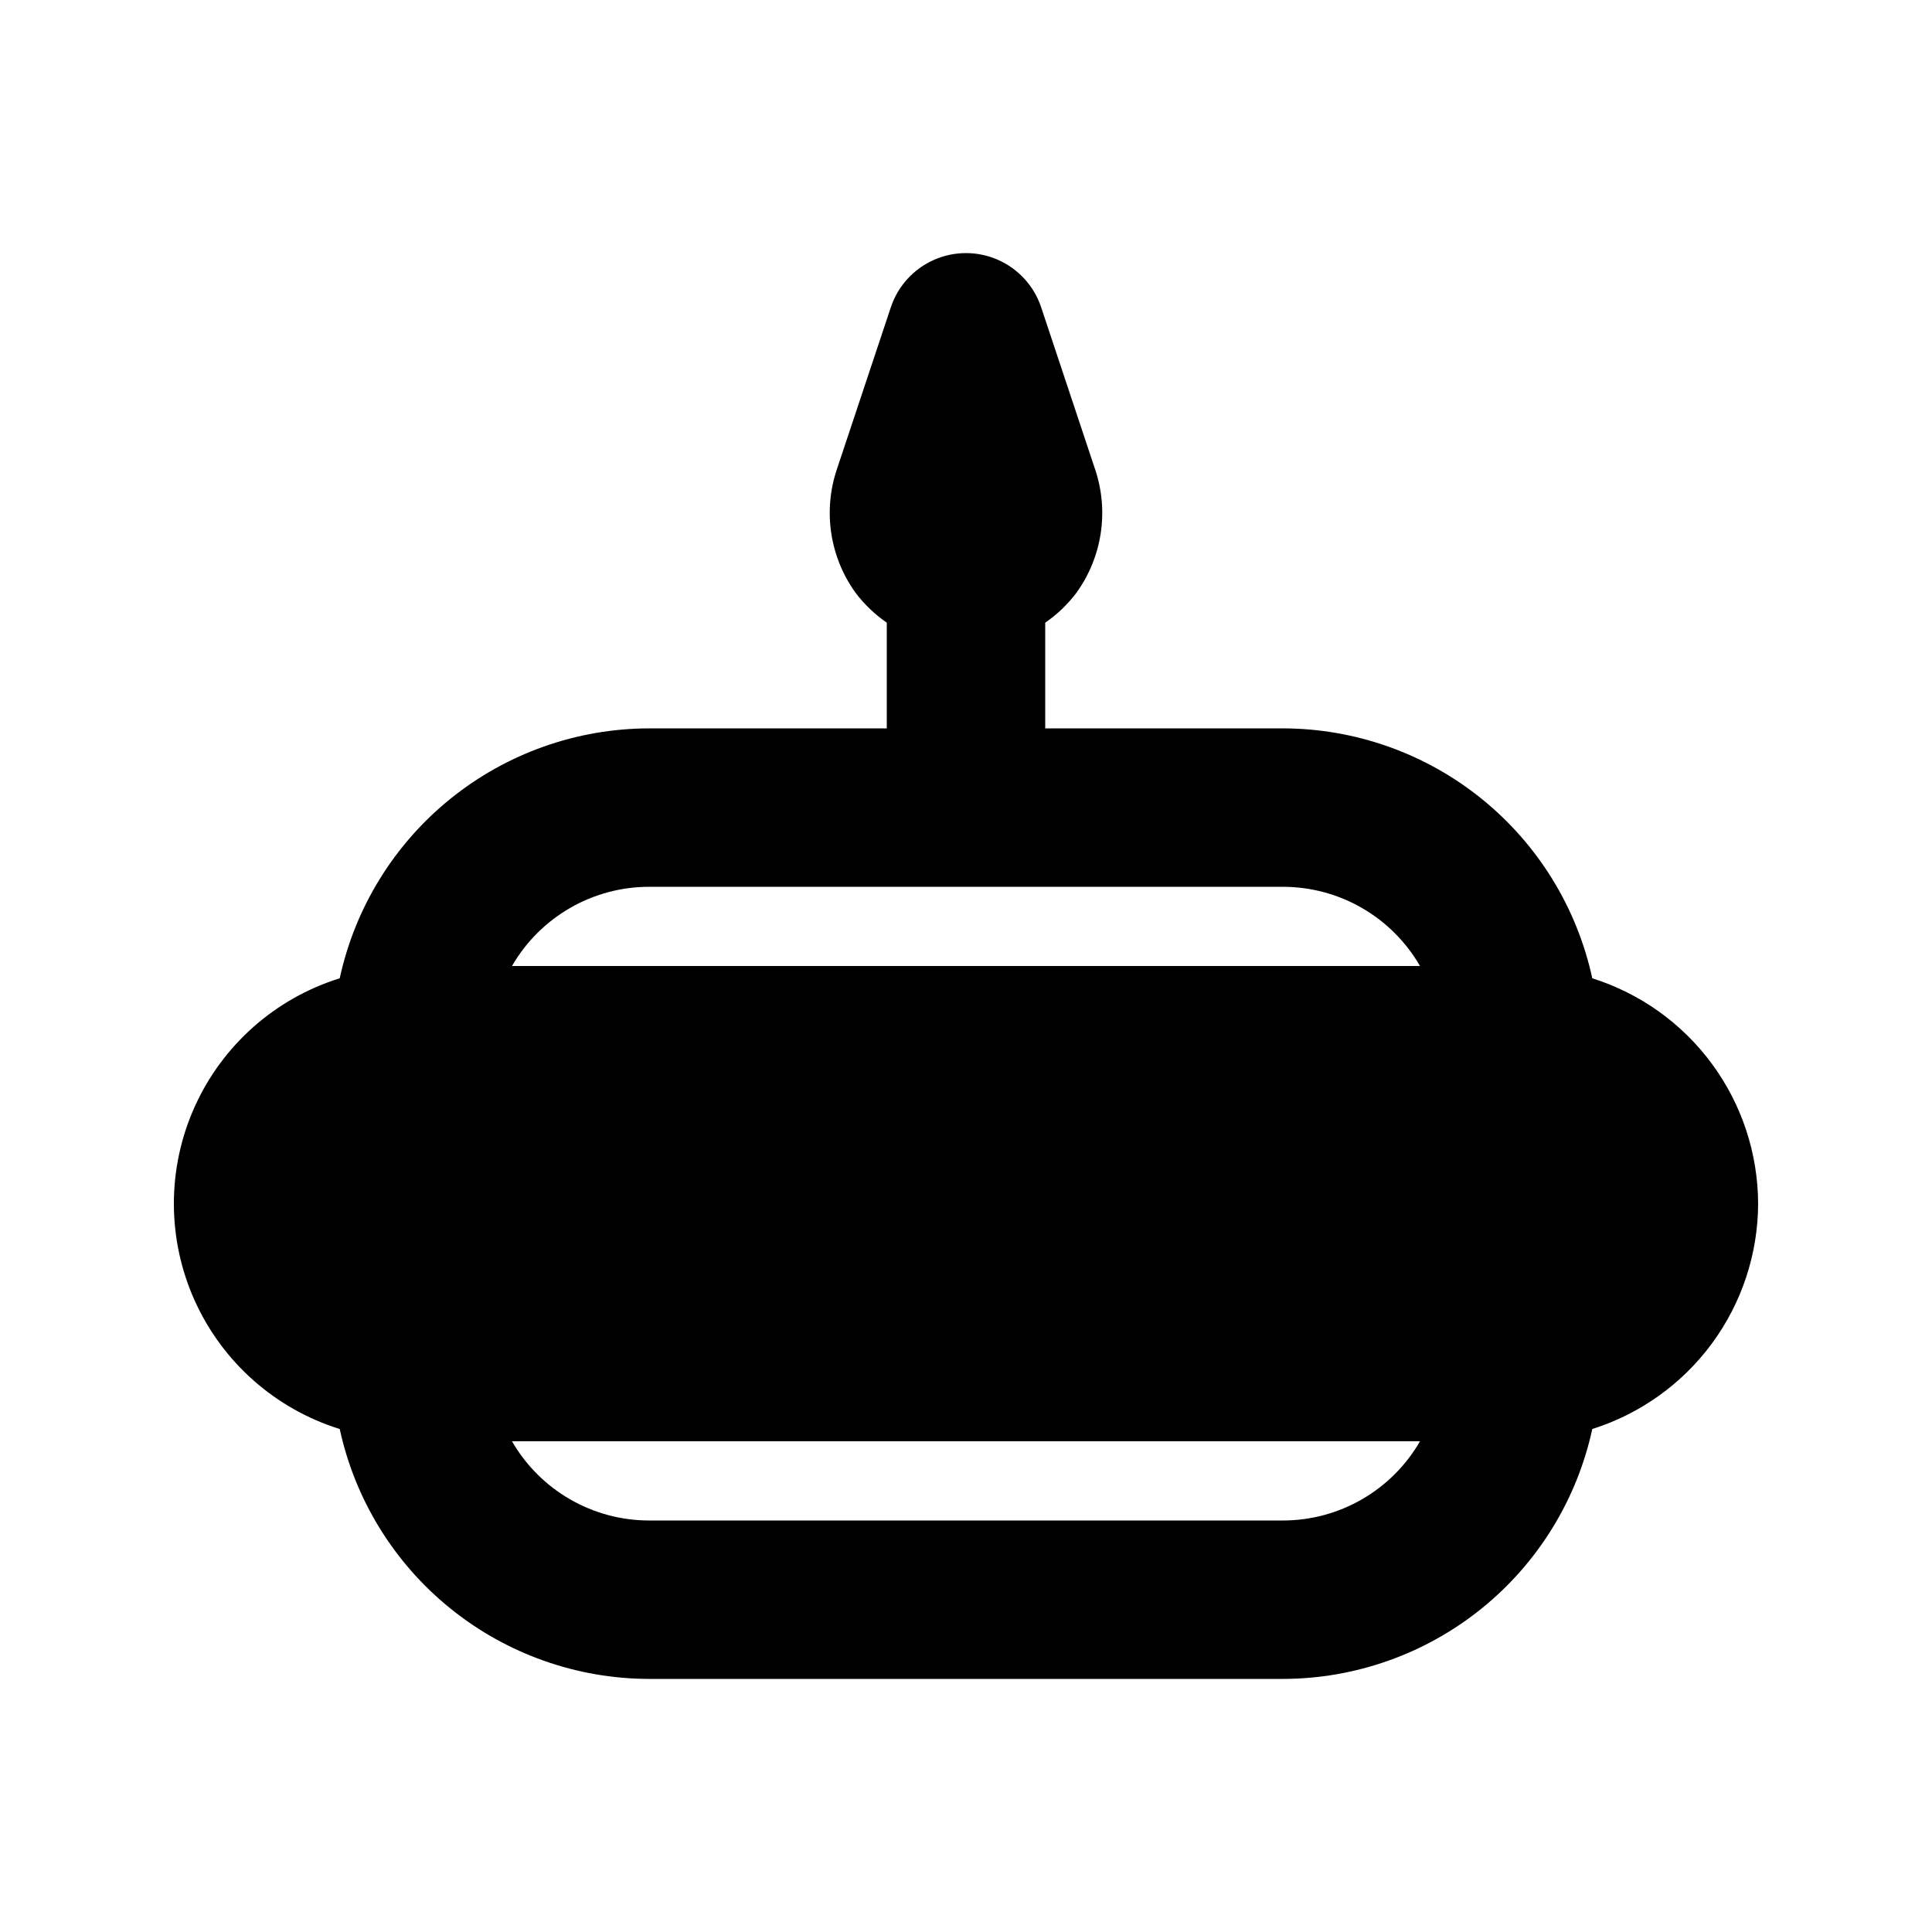<?xml version="1.0" encoding="UTF-8"?>
<!-- Uploaded to: ICON Repo, www.iconrepo.com, Generator: ICON Repo Mixer Tools -->
<svg fill="#000000" width="800px" height="800px" version="1.1" viewBox="144 144 512 512" xmlns="http://www.w3.org/2000/svg">
 <path d="m609.92 462.98c-0.047-13.332-4.328-26.301-12.23-37.035-7.898-10.734-19.008-18.68-31.719-22.688-4.066-18.738-14.414-35.523-29.328-47.57s-33.5-18.633-52.676-18.66h-62.973v-28.008c3.188-2.195 6-4.894 8.32-7.992 6.769-9.426 8.605-21.523 4.941-32.531l-14.34-43.07v-0.004c-1.871-5.606-6.019-10.164-11.426-12.555s-11.57-2.391-16.98 0c-5.406 2.391-9.555 6.949-11.426 12.555l-14.34 43.051c-3.664 11.016-1.828 23.121 4.941 32.555 2.324 3.098 5.137 5.793 8.324 7.988v28.012h-62.977c-19.172 0.031-37.758 6.617-52.672 18.664-14.918 12.047-25.266 28.832-29.328 47.566-17.098 5.324-31.09 17.719-38.441 34.047-7.348 16.324-7.348 35.02 0 51.348 7.352 16.328 21.344 28.723 38.441 34.047 4.062 18.734 14.41 35.52 29.328 47.566 14.914 12.047 33.5 18.633 52.672 18.664h167.94-0.004c19.176-0.027 37.762-6.613 52.676-18.66s25.262-28.832 29.328-47.57c12.711-4.008 23.82-11.953 31.723-22.688 7.898-10.734 12.184-23.703 12.227-37.031zm-293.89-83.969h167.94-0.004c7.371 0 14.609 1.938 20.988 5.625 6.379 3.684 11.68 8.984 15.359 15.367h-240.63c7.5-12.988 21.352-20.988 36.348-20.992zm167.94 167.94-167.94-0.004c-14.996-0.004-28.848-8.004-36.348-20.992h240.63c-3.68 6.383-8.98 11.684-15.359 15.367-6.379 3.688-13.617 5.625-20.988 5.625z"/>
</svg>